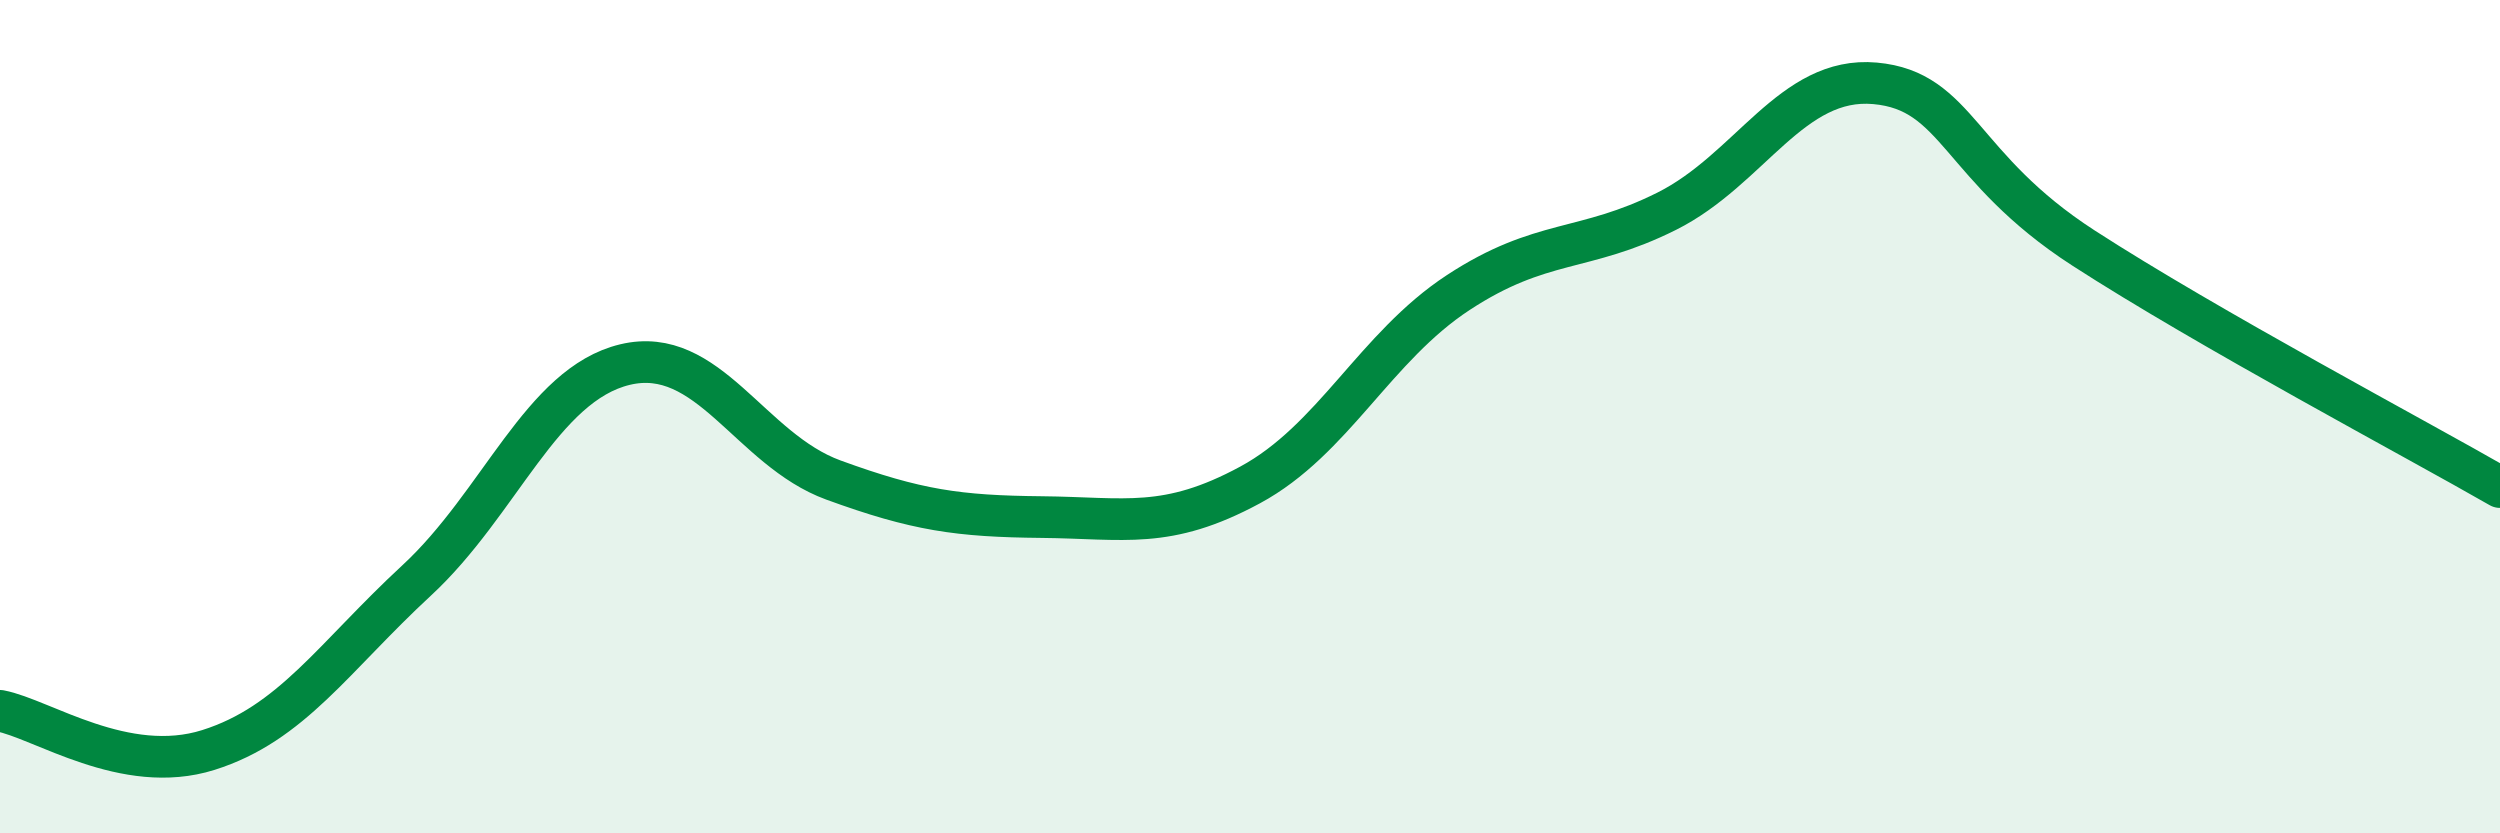 
    <svg width="60" height="20" viewBox="0 0 60 20" xmlns="http://www.w3.org/2000/svg">
      <path
        d="M 0,17.06 C 1,17.25 3,18.63 5,18 C 7,17.37 8,15.78 10,13.93 C 12,12.08 13,9.23 15,8.75 C 17,8.27 18,10.79 20,11.52 C 22,12.25 23,12.39 25,12.41 C 27,12.43 28,12.72 30,11.64 C 32,10.56 33,8.33 35,7.02 C 37,5.71 38,6.07 40,5.07 C 42,4.07 43,1.82 45,2 C 47,2.18 47,4.01 50,5.95 C 53,7.89 58,10.54 60,11.69L60 20L0 20Z"
        fill="#008740"
        opacity="0.1"
        stroke-linecap="round"
        stroke-linejoin="round"
      />
      <path
        d="M 0,17.06 C 1,17.25 3,18.63 5,18 C 7,17.37 8,15.78 10,13.93 C 12,12.08 13,9.23 15,8.75 C 17,8.27 18,10.79 20,11.52 C 22,12.25 23,12.39 25,12.41 C 27,12.43 28,12.72 30,11.64 C 32,10.56 33,8.33 35,7.02 C 37,5.71 38,6.07 40,5.07 C 42,4.07 43,1.82 45,2 C 47,2.18 47,4.01 50,5.95 C 53,7.89 58,10.54 60,11.69"
        stroke="#008740"
        stroke-width="1"
        fill="none"
        stroke-linecap="round"
        stroke-linejoin="round"
      />
    </svg>
  
